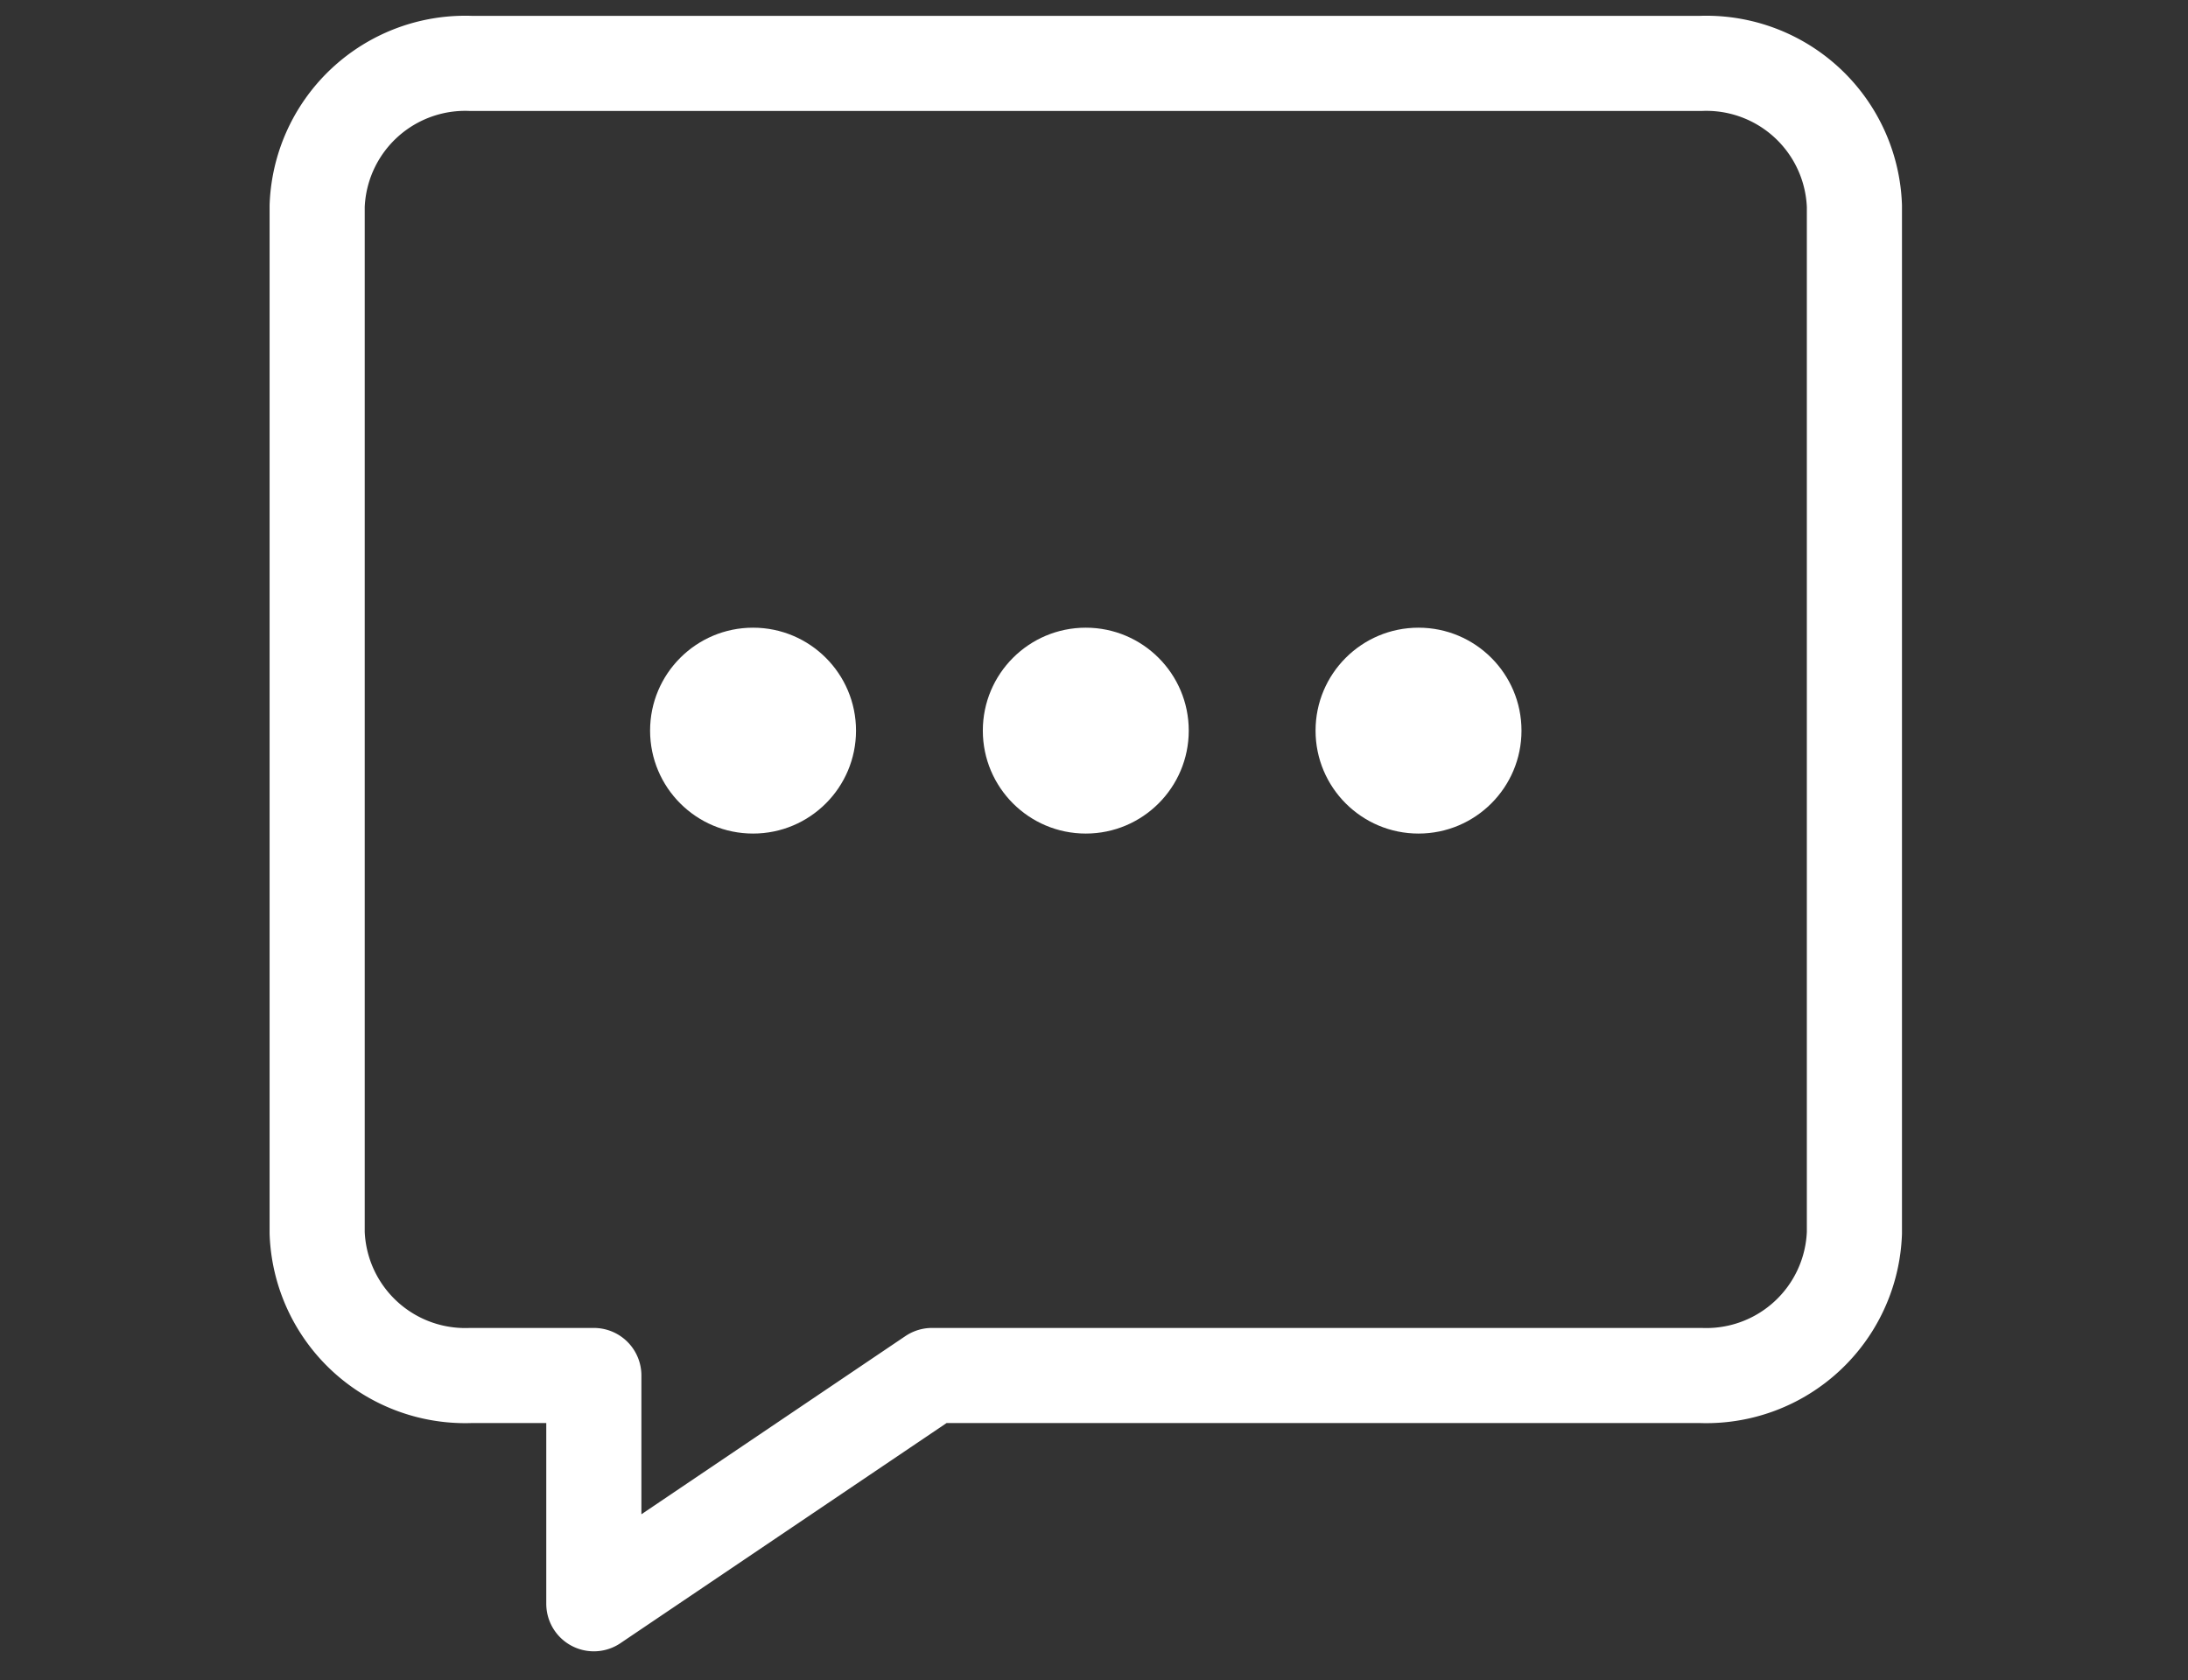 <svg xmlns="http://www.w3.org/2000/svg" xmlns:xlink="http://www.w3.org/1999/xlink" width="69" height="53" viewBox="0 0 69 53">
  <rect x="0" y="0" width="69" height="53" fill="#333333" stroke="none"/>
  <defs>
    <clipPath id="clip-SMS-icon">
      <rect width="69" height="53"/>
    </clipPath>
  </defs>
  <g id="SMS-icon" clip-path="url(#clip-SMS-icon)">
    <g id="Group_163657" data-name="Group 163657" transform="translate(-396.105 -787.794)">
      <g id="Group_163656" data-name="Group 163656" transform="translate(-1148.144 807.593)">
        <circle id="Ellipse_179" data-name="Ellipse 179" cx="3.247" cy="3.247" r="3.247" transform="translate(1585.736)" fill="#fff"/>
        <circle id="Ellipse_180" data-name="Ellipse 180" cx="3.247" cy="3.247" r="3.247" transform="translate(1575.243)" fill="#fff"/>
        <circle id="Ellipse_178" data-name="Ellipse 178" cx="3.247" cy="3.247" r="3.247" transform="translate(1564.75)" fill="#fff"/>
      </g>
      <path id="Path_106750" data-name="Path 106750" d="M6.1,1.25H44.882a4.673,4.673,0,0,1,4.848,4.5V38.137a4.673,4.673,0,0,1-4.848,4.5H20.642l-10.665,7.2v-7.2H6.1a4.673,4.673,0,0,1-4.848-4.5V5.749A4.673,4.673,0,0,1,6.1,1.25Z" transform="translate(404.855 788.544)" fill="none" stroke="#fff" stroke-linecap="round" stroke-linejoin="round" stroke-width="3"/>
    </g>
  </g>
</svg>
